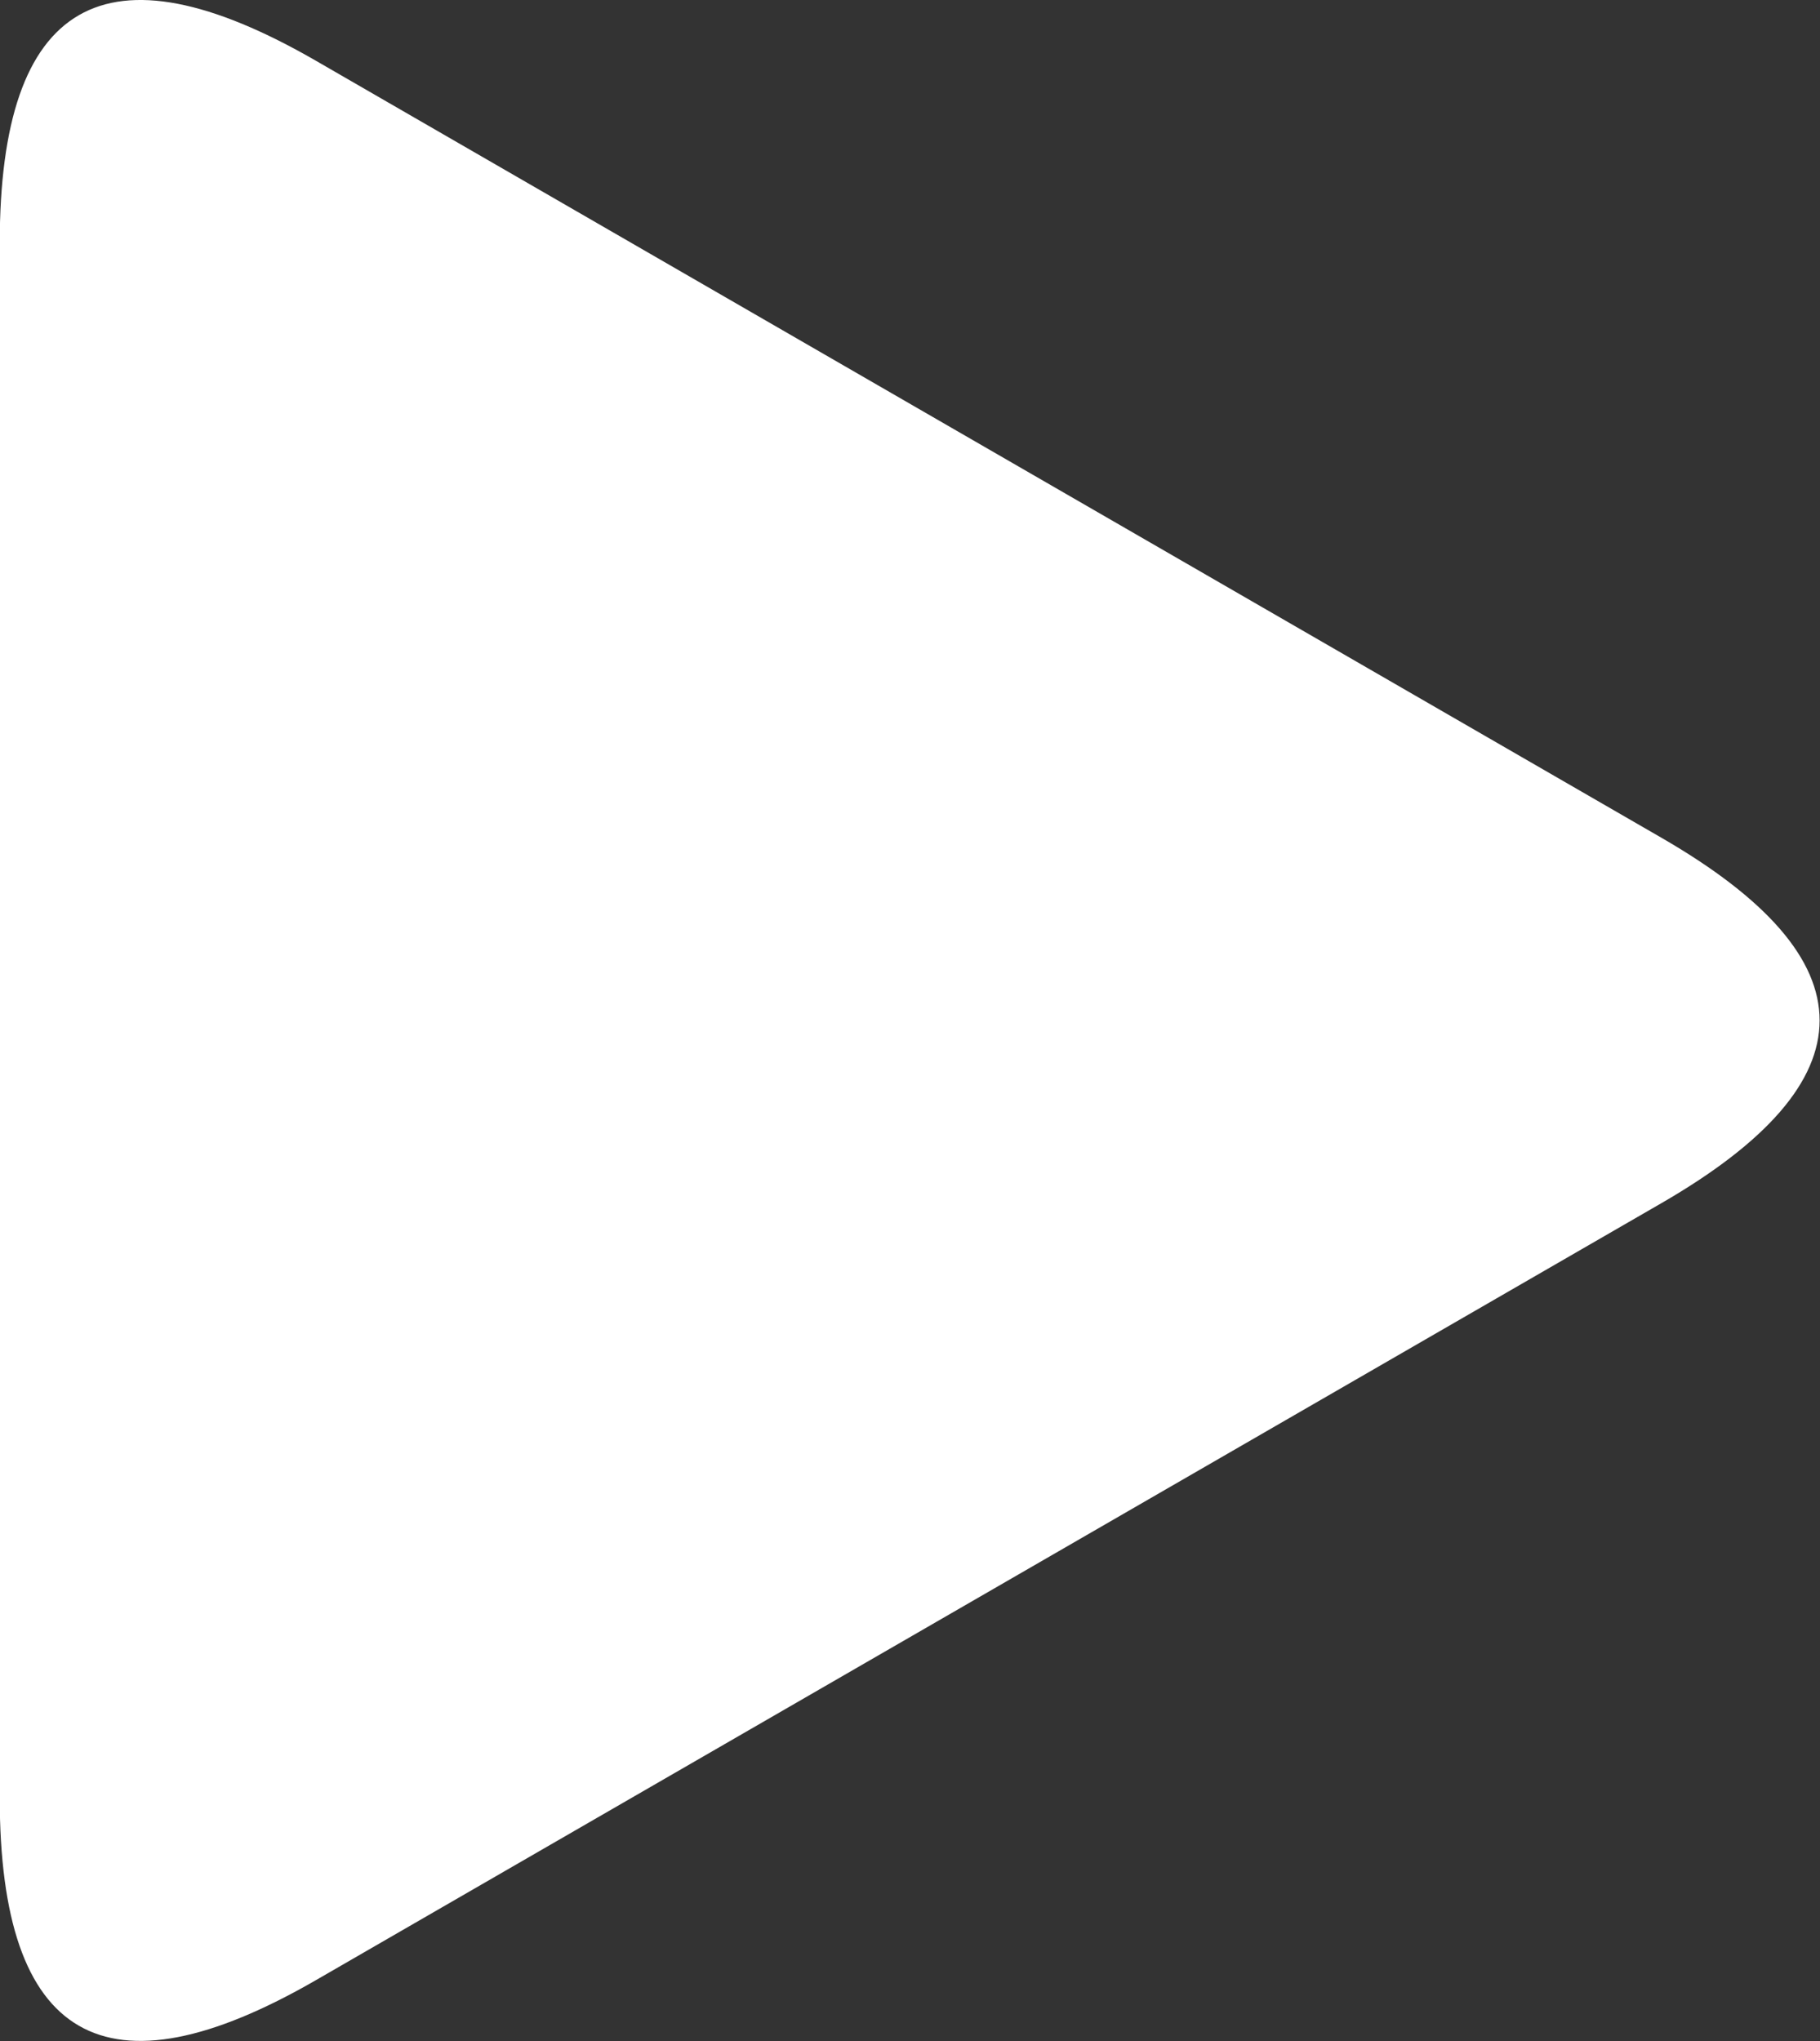 <?xml version="1.0" encoding="UTF-8"?> <svg xmlns="http://www.w3.org/2000/svg" xmlns:bx="https://boxy-svg.com" viewBox="0 0 13.801 15.475"><rect x="0" y="0" width="13.801" height="15.475" fill="#333333" stroke="none"/><path d="M 24.611 5.158 Q 25.996 2.758 27.382 5.158 L 33.271 15.358 Q 34.657 17.758 31.886 17.758 L 20.107 17.758 Q 17.336 17.758 18.722 15.358 Z" style="fill: rgb(255, 255, 255);" transform="matrix(0, 1, -1, 0, 17.756, -18.26)"></path></svg> 